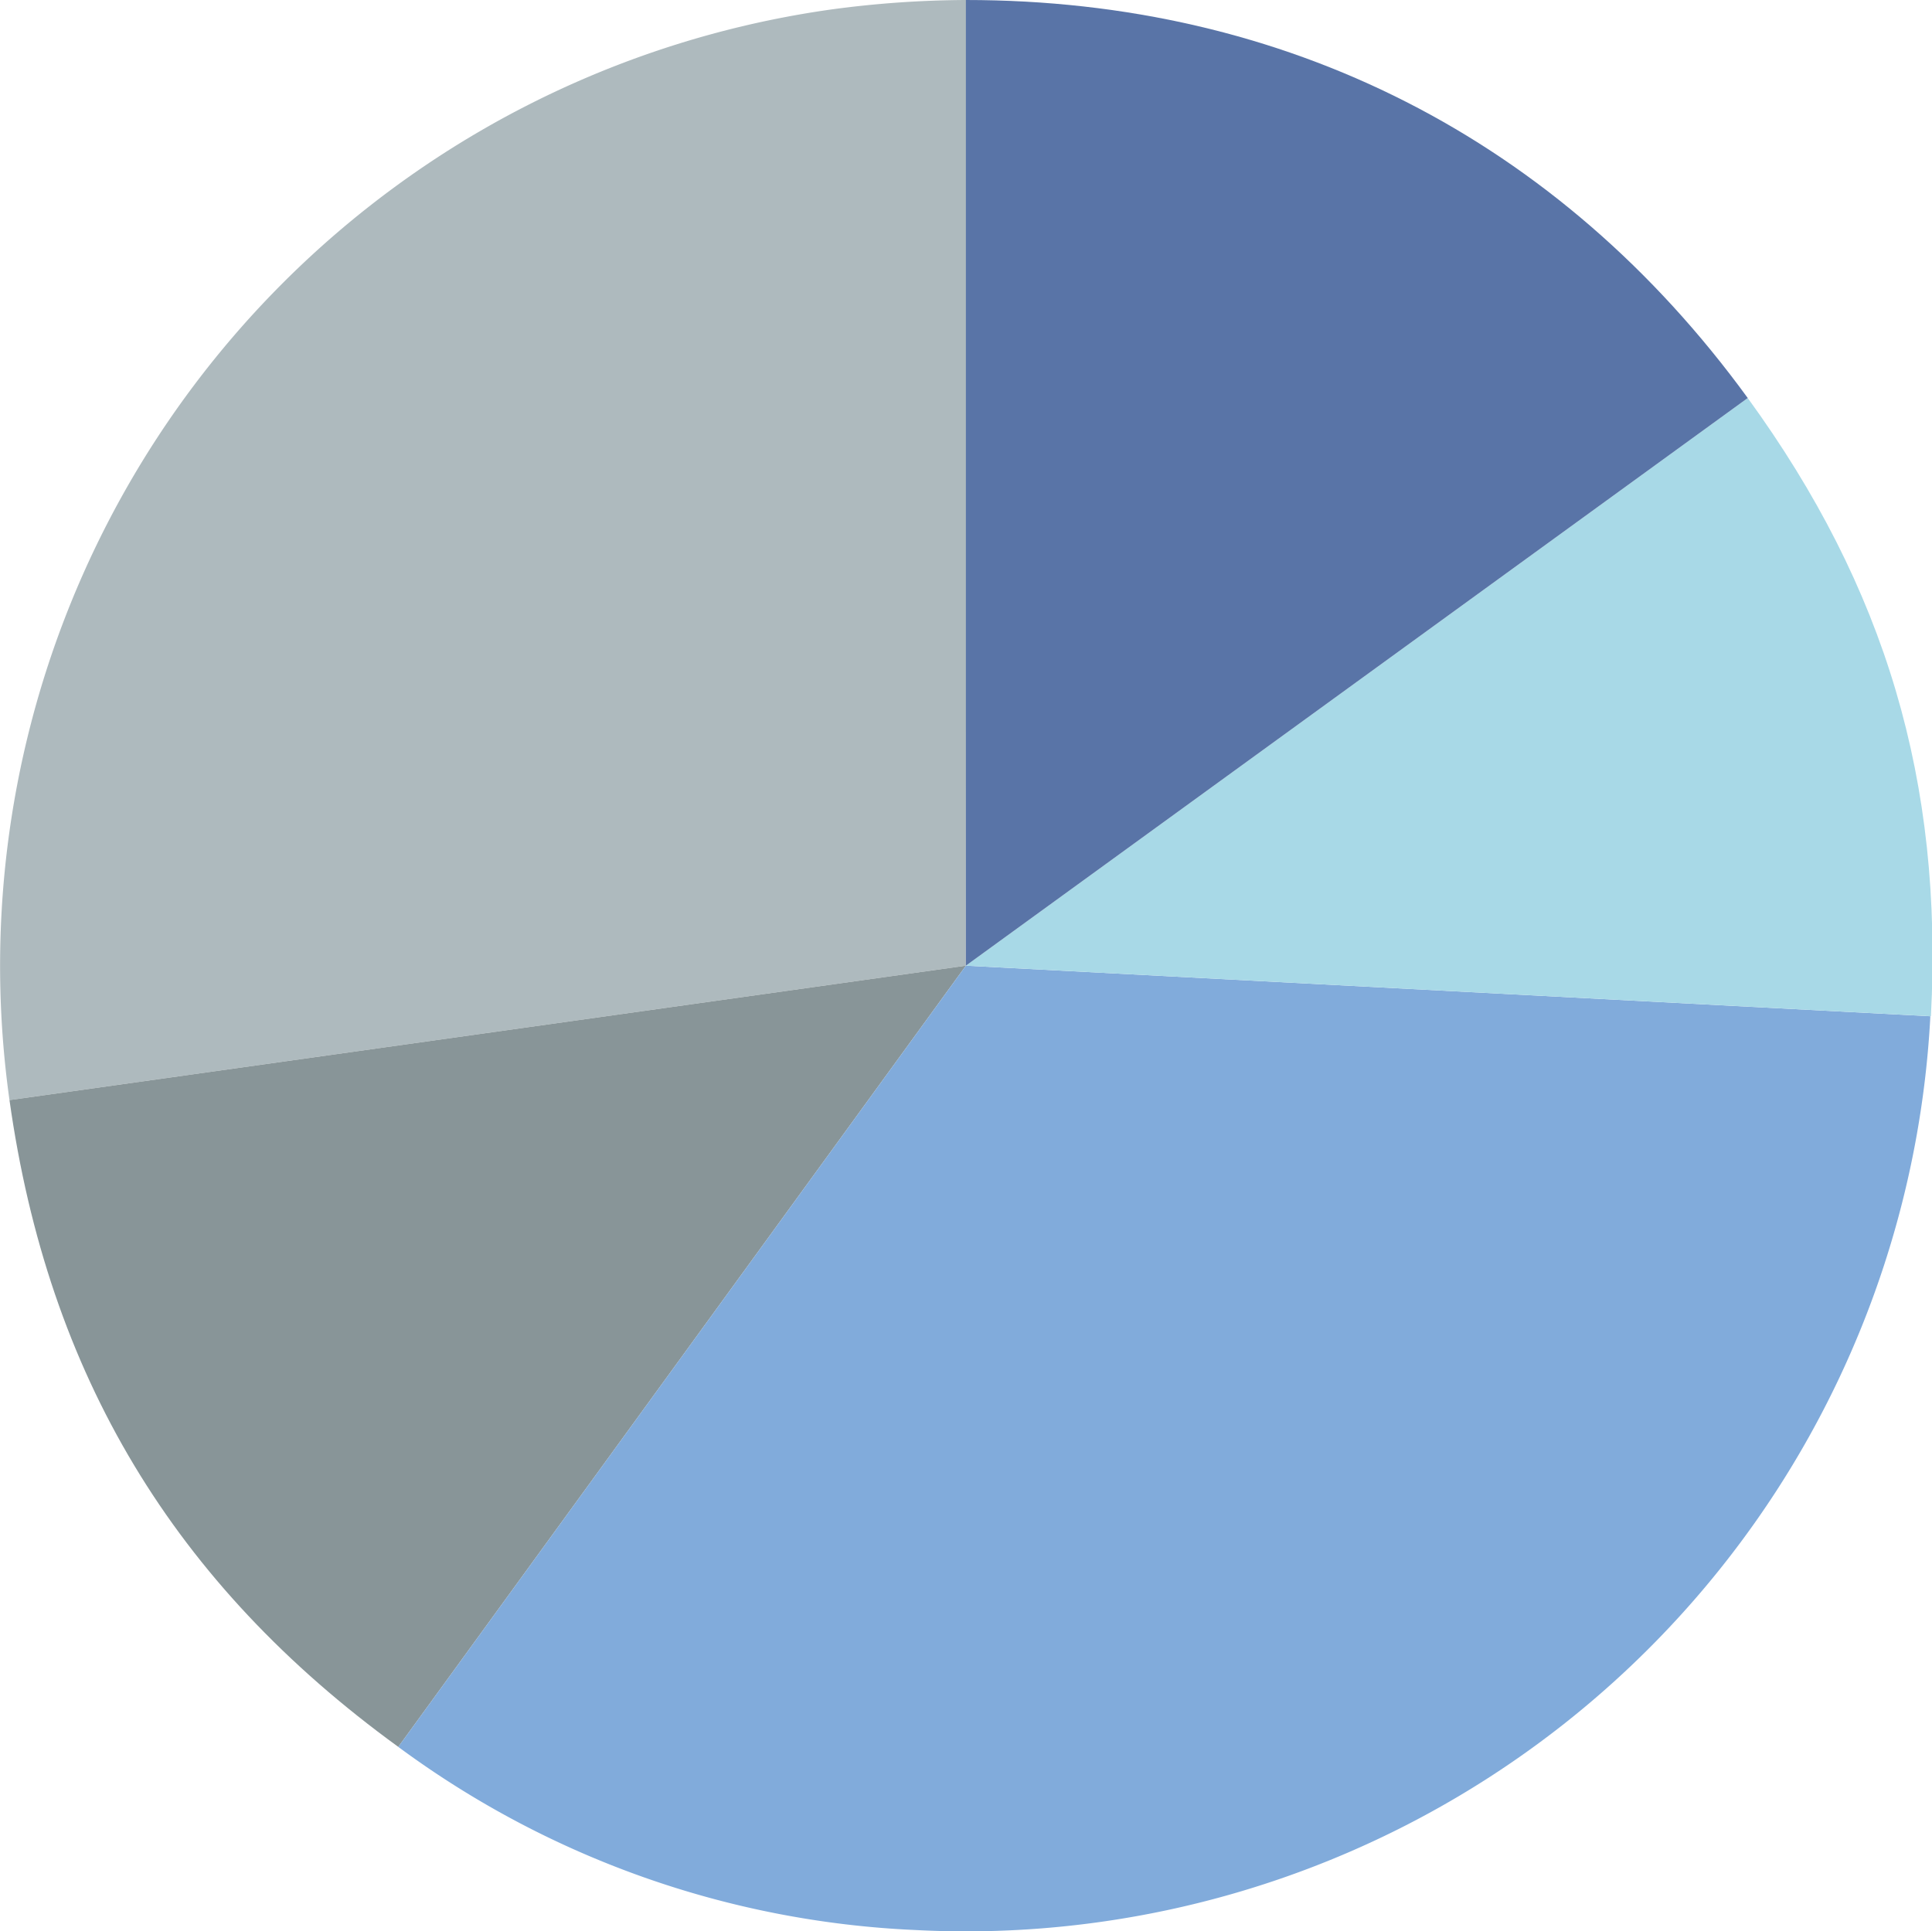<svg id="Layer_2" data-name="Layer 2" xmlns="http://www.w3.org/2000/svg" viewBox="0 0 177.2 177.16"><defs><style>.cls-1{fill:#aebabe;}.cls-2{fill:#889598;}.cls-3{fill:#81abdb;}.cls-4{fill:#a8d9e7;}.cls-5{fill:#5974a7;}</style></defs><path class="cls-1" d="M90.29,90.84,2.57,103.17A88.58,88.58,0,0,1,78,3.12a94.27,94.27,0,0,1,12.33-.86Z" transform="translate(-1.7 -2.26)"/><path class="cls-2" d="M90.29,90.84,38.23,162.5C17.64,147.55,6.11,128.36,2.57,103.17Z" transform="translate(-1.7 -2.26)"/><path class="cls-3" d="M90.29,90.84l88.46,4.64A88.58,88.58,0,0,1,85.66,179.3a86.13,86.13,0,0,1-47.43-16.8Z" transform="translate(-1.7 -2.26)"/><path class="cls-4" d="M90.29,90.84,162,38.77c12.66,17.42,17.93,35.21,16.8,56.71Z" transform="translate(-1.7 -2.26)"/><path class="cls-5" d="M90.29,90.84V2.26C119.64,2.26,144.7,15,162,38.77Z" transform="translate(-1.7 -2.26)"/></svg>
